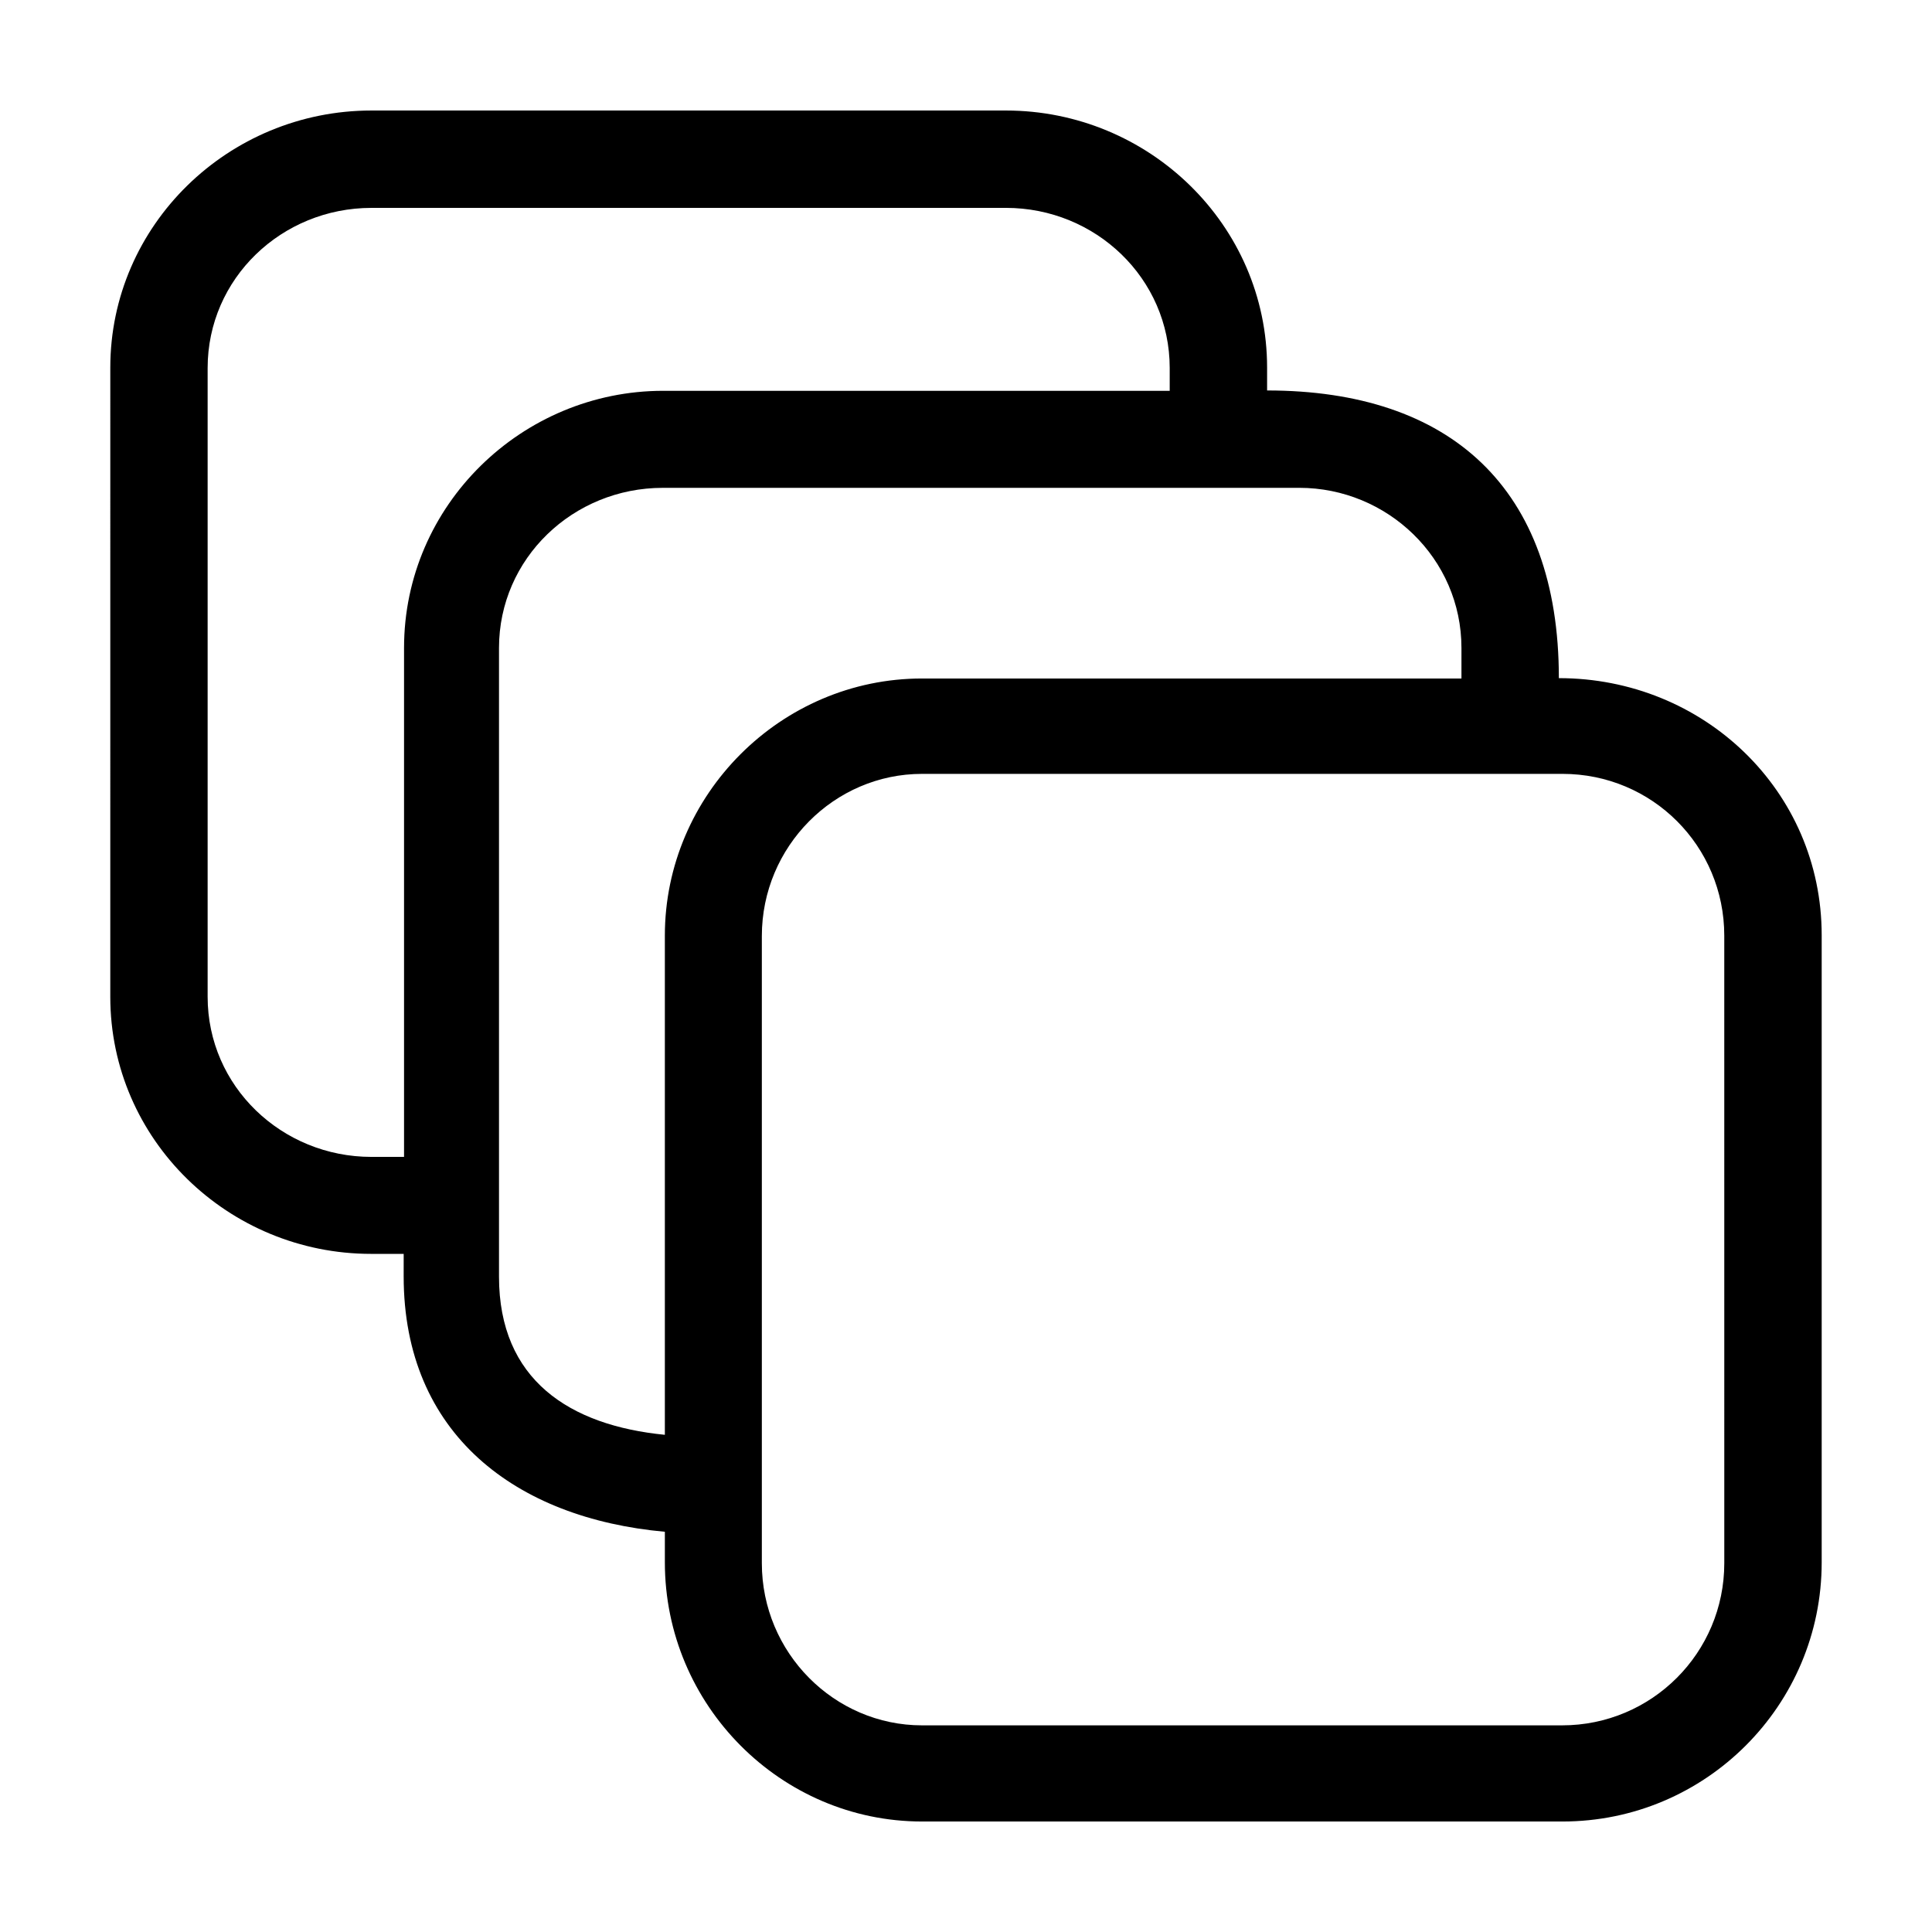 <?xml version="1.0" encoding="UTF-8"?>
<!-- Uploaded to: ICON Repo, www.iconrepo.com, Generator: ICON Repo Mixer Tools -->
<svg fill="#000000" width="800px" height="800px" version="1.1" viewBox="144 144 512 512" xmlns="http://www.w3.org/2000/svg">
 <path d="m250.98 476.29h-8.641c-37.797 0-69.113-30.234-69.113-68.141l0.004-166.72c0-37.797 31.316-68.141 69.215-68.141h168.13c37.902 0 69.219 30.344 69.219 68.141v6.047c48.488 0 77.32 25.809 77.32 76.238 38.336 0 69.652 29.805 69.652 68.141v166.19c0 37.895-30.777 68.672-68.68 68.672h-169.75c-37.363 0-68.141-30.777-68.141-68.68v-8.102c-39.414-3.562-69.219-25.809-69.219-67.707 0.004 0.008 0.004-5.934 0.004-5.934zm280.32-152.47v-8.102c0-23.754-19.652-42.438-42.98-42.438l-168.67 0.004c-23.754 0-43.41 18.68-43.41 42.438v166.62c0 27.32 18.68 39.414 43.953 41.898v-132.29c0-37.363 30.777-68.141 68.141-68.141h142.96zm26.785 25.266h-169.75c-23.215 0-42.438 19.219-42.438 42.98v166.19c0 23.754 19.219 42.98 42.438 42.98h169.64c23.754 0 42.98-19.219 42.98-42.98l-0.004-166.3c0-23.754-19.113-42.871-42.867-42.871zm-104.1-101.51v-6.047c0-23.754-19.652-42.438-43.41-42.438l-168.14 0.004c-23.754 0-43.41 18.68-43.41 42.438v166.62c0 23.754 19.652 42.438 43.41 42.438h8.641v-134.88c0-37.902 31.316-68.141 68.68-68.141h134.23z"/>
</svg>
